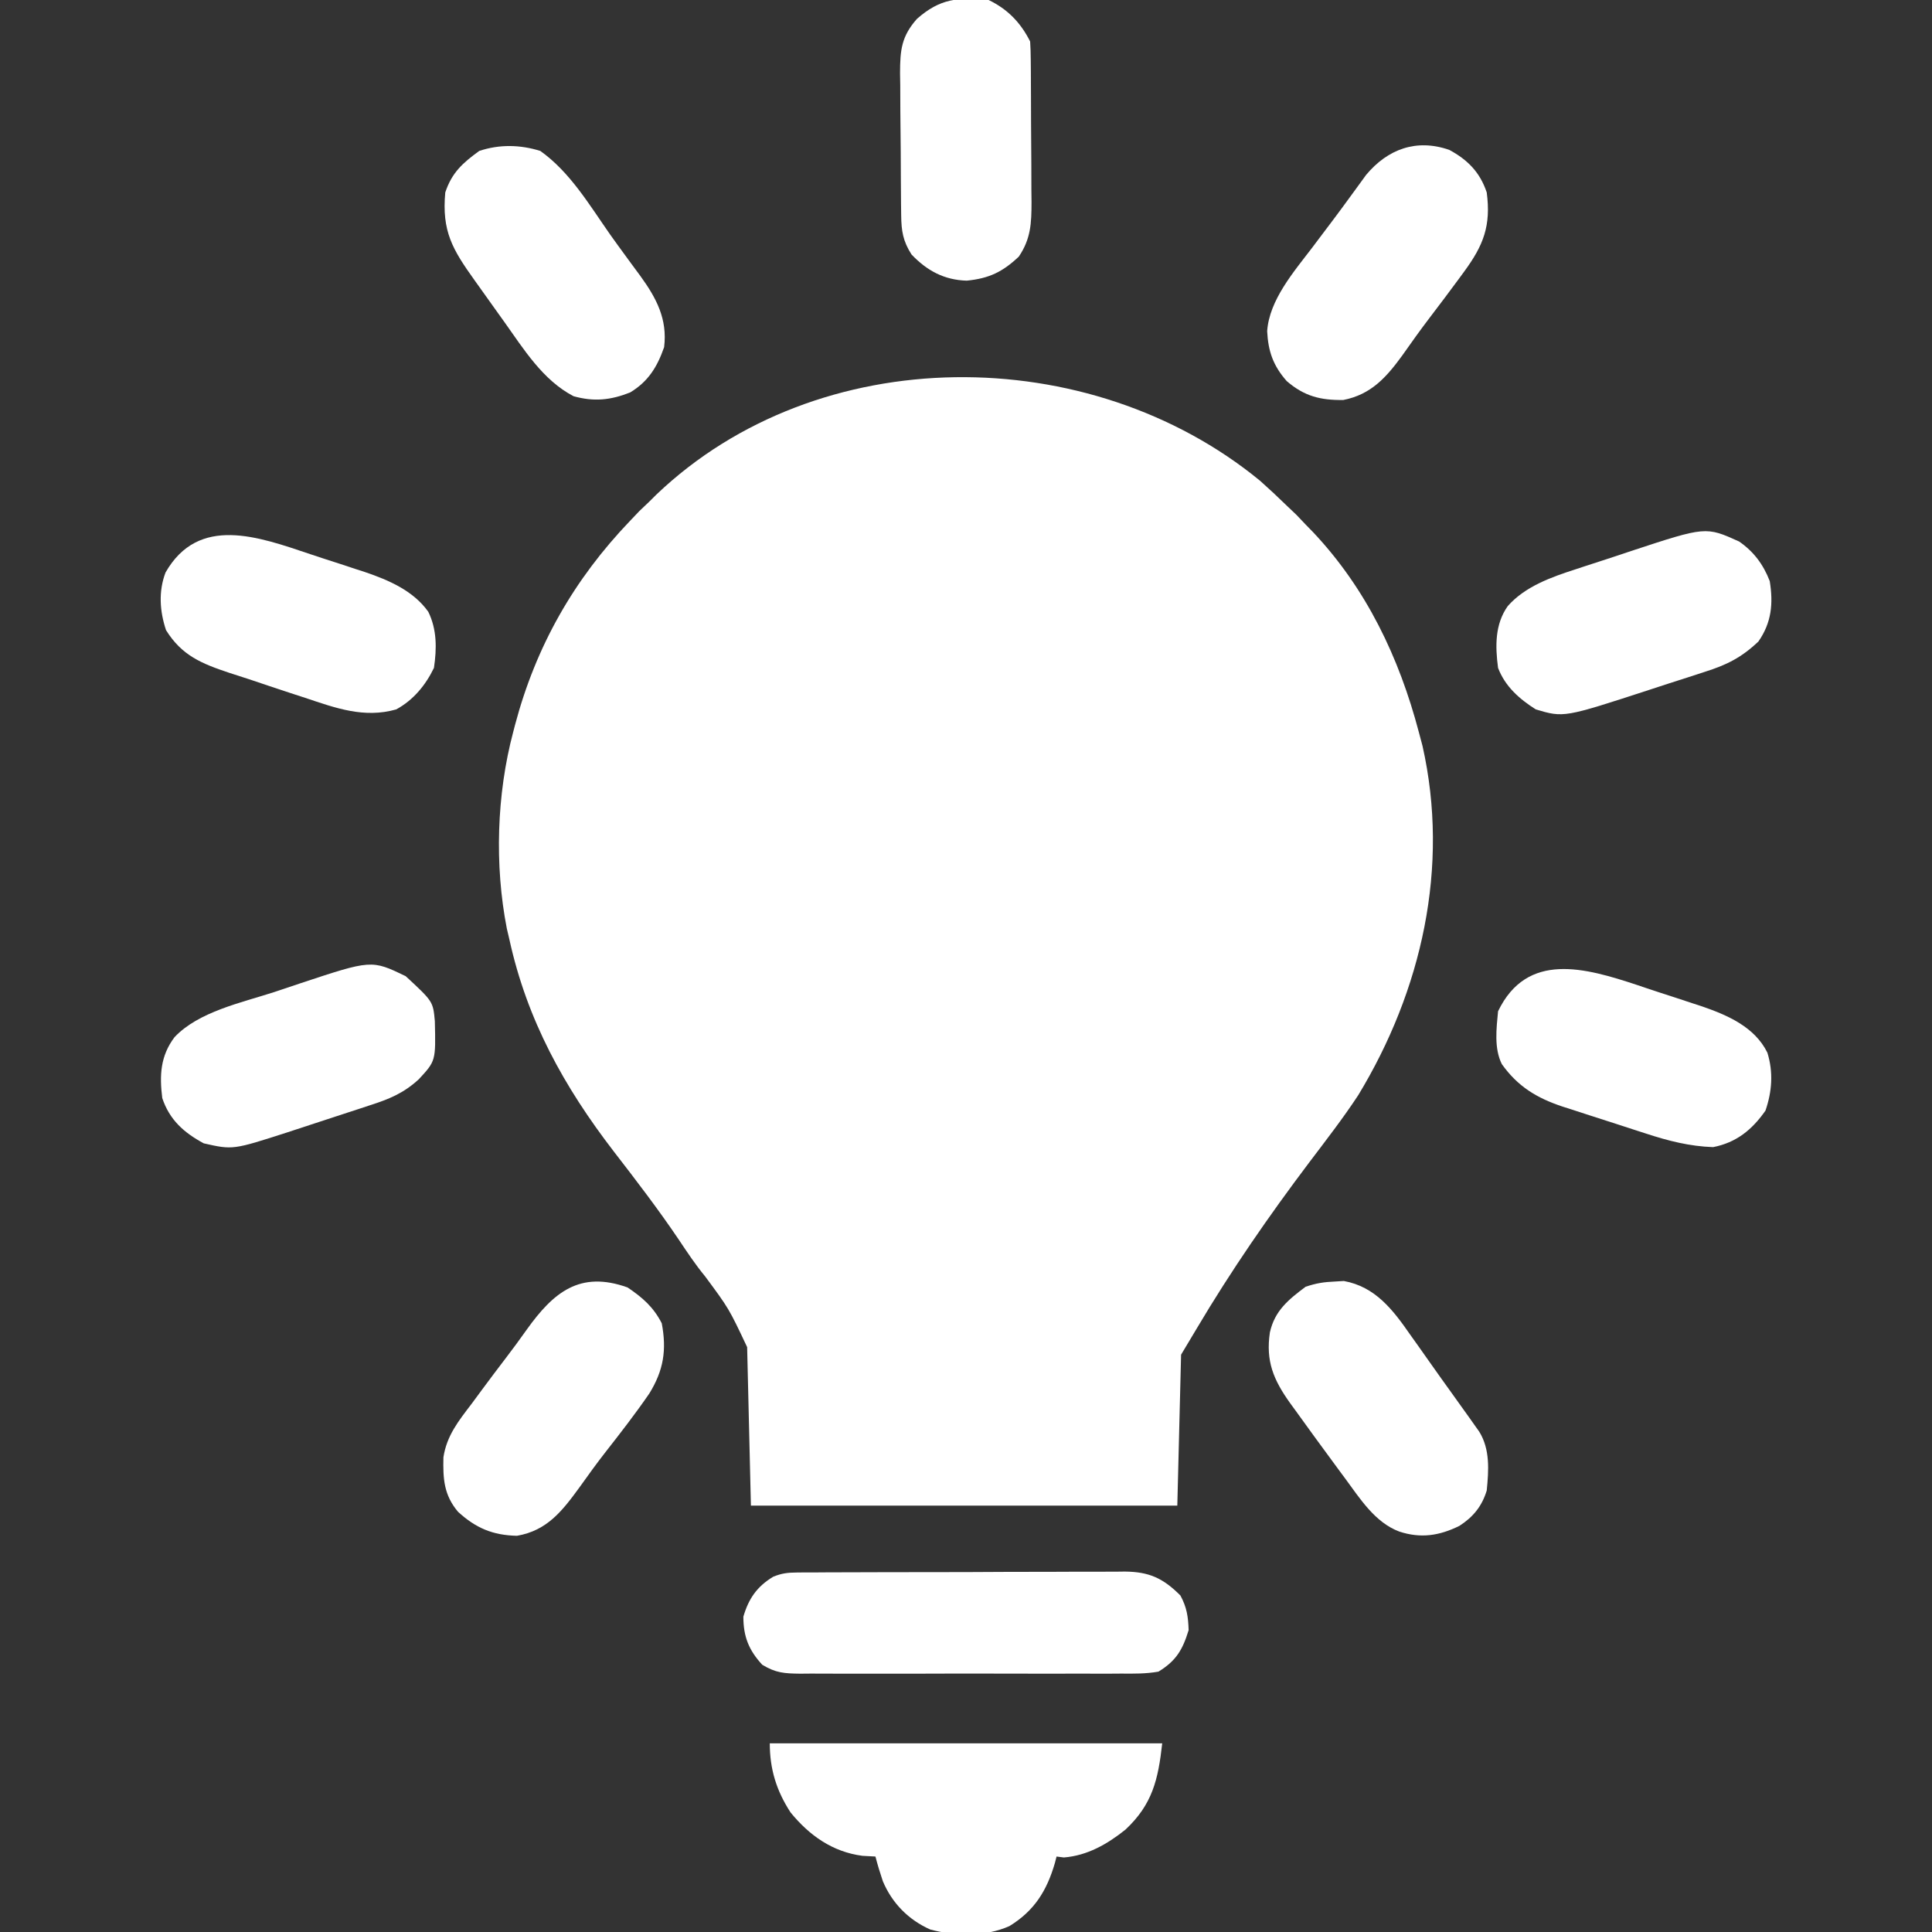 <?xml version="1.0" encoding="UTF-8"?>
<svg version="1.1" xmlns="http://www.w3.org/2000/svg" width="512" height="512">
<rect width="100%" height="100%" fill="#333333" stroke="none"/>
<path d="M0 0 C2.416 2.152 4.766 4.347 7.082 6.605 C7.928 7.41 8.773 8.214 9.645 9.043 C10.851 10.311 10.851 10.311 12.082 11.605 C12.736 12.276 13.389 12.946 14.062 13.637 C28.181 28.606 36.875 46.857 42.082 66.605 C42.563 68.413 42.563 68.413 43.055 70.258 C50.303 102.388 42.847 135.127 26.02 162.855 C21.985 168.99 17.48 174.789 13.053 180.643 C2.329 194.853 -7.71 209.386 -16.79 224.703 C-18.157 227.009 -19.539 229.307 -20.918 231.605 C-21.248 244.805 -21.578 258.005 -21.918 271.605 C-59.208 271.605 -96.498 271.605 -134.918 271.605 C-135.413 250.815 -135.413 250.815 -135.918 229.605 C-140.746 219.378 -140.746 219.378 -147.065 210.845 C-149.62 207.757 -151.797 204.459 -154.026 201.133 C-159.438 193.109 -165.313 185.447 -171.23 177.793 C-184.456 160.614 -194.235 142.926 -198.918 121.605 C-199.144 120.644 -199.369 119.682 -199.602 118.691 C-202.88 101.915 -202.303 83.103 -197.918 66.605 C-197.752 65.965 -197.585 65.325 -197.414 64.666 C-191.88 43.827 -181.84 26.175 -166.918 10.605 C-165.711 9.337 -165.711 9.337 -164.48 8.043 C-163.635 7.239 -162.789 6.434 -161.918 5.605 C-161.271 4.964 -160.624 4.322 -159.957 3.66 C-116.987 -37.311 -45.156 -37.056 0 0 Z " fill="#ffffff" transform="translate(333.918,127.395)"/>
<path d="M0 0 C34.32 0 68.64 0 104 0 C102.931 9.624 101.399 16.197 94.25 22.875 C89.421 26.736 84.17 29.741 77.938 30.25 C77.298 30.168 76.659 30.085 76 30 C75.853 30.568 75.706 31.137 75.555 31.723 C73.421 39.067 70.121 44.383 63.5 48.438 C57.095 51.283 49.219 51.128 42.531 49.34 C36.749 46.771 32.422 42.369 29.965 36.547 C29.231 34.377 28.573 32.217 28 30 C26.866 29.938 25.731 29.876 24.562 29.812 C16.627 28.775 10.496 24.43 5.508 18.316 C1.761 12.561 0 6.829 0 0 Z " fill="#ffffff" transform="translate(204,462)"/>
<path d="M0 0 C0.821 -0.009 1.643 -0.017 2.489 -0.026 C3.828 -0.024 3.828 -0.024 5.194 -0.023 C6.141 -0.03 7.087 -0.037 8.063 -0.043 C11.194 -0.062 14.325 -0.066 17.456 -0.069 C19.633 -0.075 21.81 -0.082 23.987 -0.089 C28.552 -0.101 33.117 -0.104 37.681 -0.103 C43.528 -0.103 49.374 -0.13 55.221 -0.165 C59.718 -0.187 64.214 -0.191 68.712 -0.19 C70.867 -0.192 73.022 -0.201 75.178 -0.217 C78.194 -0.236 81.209 -0.23 84.225 -0.218 C85.114 -0.23 86.002 -0.241 86.918 -0.252 C93.33 -0.187 97.025 1.453 101.651 6.08 C103.36 9.228 103.718 11.688 103.839 15.267 C102.246 20.49 100.506 23.426 95.839 26.267 C92.554 26.851 89.316 26.814 85.987 26.785 C85 26.792 84.012 26.799 82.995 26.806 C79.734 26.824 76.474 26.812 73.214 26.799 C70.946 26.801 68.678 26.805 66.411 26.81 C61.659 26.816 56.908 26.808 52.157 26.789 C46.067 26.766 39.978 26.779 33.888 26.803 C29.206 26.818 24.523 26.813 19.841 26.803 C17.596 26.8 15.35 26.803 13.105 26.813 C9.966 26.823 6.829 26.807 3.69 26.785 C2.763 26.793 1.835 26.801 0.879 26.81 C-3.258 26.755 -5.563 26.632 -9.16 24.442 C-12.736 20.557 -14.161 16.979 -14.161 11.705 C-12.784 6.973 -10.593 3.735 -6.253 1.116 C-4.002 0.203 -2.42 0.011 0 0 Z " fill="#ffffff" transform="translate(211.161,416.733)"/>
<path d="M0 0 C7.88 5.603 13.003 14.3 18.483 22.123 C19.826 24.02 21.194 25.897 22.57 27.77 C23.244 28.692 23.244 28.692 23.93 29.632 C24.782 30.798 25.639 31.96 26.501 33.118 C30.769 38.996 33.726 44.564 32.812 52 C30.987 57.222 28.635 61.084 23.812 64 C18.576 66.075 14.199 66.498 8.812 65 C0.656 60.759 -4.41 52.504 -9.625 45.188 C-10.475 44.001 -10.475 44.001 -11.343 42.791 C-12.961 40.53 -14.575 38.265 -16.188 36 C-16.598 35.426 -17.009 34.852 -17.432 34.261 C-23.271 26.099 -26.131 21.299 -25.188 11 C-23.424 5.711 -20.576 3.2 -16.188 0 C-10.857 -1.777 -5.349 -1.678 0 0 Z " fill="#ffffff" transform="translate(143.188,40)"/>
<path d="M0 0 C4.92 2.641 8.168 5.997 9.93 11.281 C11.087 20.083 9.089 25.262 3.93 32.281 C3.49 32.881 3.05 33.481 2.597 34.1 C0.062 37.544 -2.506 40.961 -5.102 44.359 C-7.631 47.677 -10.047 51.056 -12.445 54.469 C-16.664 60.273 -20.72 64.84 -28.07 66.281 C-34.101 66.368 -38.397 65.303 -43.07 61.281 C-46.668 57.198 -47.988 53.399 -48.258 48.047 C-47.697 39.776 -41.17 32.271 -36.32 25.906 C-35.705 25.087 -35.089 24.268 -34.455 23.424 C-33.229 21.792 -32 20.163 -30.768 18.536 C-29.27 16.546 -27.794 14.543 -26.332 12.527 C-25.565 11.477 -24.798 10.426 -24.008 9.344 C-23.357 8.448 -22.706 7.552 -22.035 6.629 C-16.3 -0.224 -8.701 -3.021 0 0 Z " fill="#ffffff" transform="translate(384.07,39.719)"/>
<path d="M0 0 C0.808 -0.049 1.616 -0.098 2.449 -0.148 C10.809 1.38 15.461 7.494 20.062 14.125 C20.949 15.367 20.949 15.367 21.854 16.635 C23.077 18.352 24.293 20.073 25.503 21.799 C27.268 24.311 29.054 26.806 30.848 29.297 C31.941 30.822 33.033 32.348 34.125 33.875 C34.635 34.586 35.144 35.297 35.669 36.03 C36.135 36.691 36.602 37.351 37.082 38.031 C37.49 38.607 37.899 39.182 38.32 39.775 C41.242 44.484 40.834 50.05 40.312 55.375 C39.048 59.541 36.713 62.403 33.062 64.75 C27.734 67.375 22.819 68.123 17.125 66.25 C10.667 63.83 6.699 57.475 2.75 52.125 C2.238 51.436 1.727 50.746 1.2 50.036 C-0.437 47.821 -2.063 45.599 -3.688 43.375 C-4.246 42.613 -4.804 41.852 -5.379 41.067 C-7.034 38.802 -8.676 36.528 -10.312 34.25 C-10.821 33.552 -11.33 32.855 -11.854 32.136 C-16.23 25.98 -18.275 21.071 -17.156 13.48 C-15.87 7.705 -12.221 4.775 -7.688 1.375 C-4.908 0.449 -2.897 0.118 0 0 Z " fill="#ffffff" transform="translate(353.688,339.625)"/>
<path d="M0 0 C3.972 2.679 6.861 5.197 9.062 9.5 C10.397 16.571 9.557 21.966 5.75 28.125 C2.097 33.432 -1.845 38.526 -5.82 43.594 C-8.175 46.607 -10.406 49.698 -12.625 52.812 C-17.23 59.136 -21.264 64.438 -29.312 65.812 C-35.738 65.671 -40.238 63.761 -44.938 59.445 C-48.694 54.985 -48.931 50.7 -48.801 45.012 C-47.921 39.244 -44.788 35.37 -41.312 30.812 C-40.371 29.539 -39.431 28.264 -38.492 26.988 C-36.453 24.231 -34.39 21.494 -32.309 18.77 C-30.422 16.296 -28.578 13.803 -26.785 11.262 C-19.664 1.292 -12.663 -4.54 0 0 Z " fill="#ffffff" transform="translate(166.312,341.188)"/>
<path d="M0 0 C0.811 0.274 1.622 0.548 2.458 0.831 C4.936 1.667 7.424 2.472 9.914 3.273 C11.52 3.802 13.126 4.333 14.73 4.865 C15.461 5.102 16.191 5.339 16.944 5.582 C23.879 7.954 31.179 11.068 34.562 17.955 C36.165 23.177 35.796 28.174 34.059 33.291 C30.503 38.388 26.33 41.773 20.184 42.979 C13.984 42.768 8.282 41.324 2.422 39.396 C1.628 39.141 0.833 38.886 0.015 38.622 C-1.649 38.084 -3.312 37.542 -4.974 36.996 C-7.504 36.166 -10.039 35.356 -12.576 34.547 C-14.202 34.019 -15.828 33.489 -17.453 32.959 C-18.578 32.601 -18.578 32.601 -19.726 32.236 C-26.533 29.97 -31.588 26.93 -35.816 20.979 C-37.908 16.795 -37.246 11.534 -36.816 6.979 C-29.117 -8.99 -13.661 -4.507 0 0 Z " fill="#ffffff" transform="translate(433.816,261.021)"/>
<path d="M0 0 C7.263 6.718 7.263 6.718 7.738 11.922 C7.987 22.461 7.987 22.461 3.5 27.312 C-0.551 31.047 -4.442 32.614 -9.582 34.258 C-10.355 34.514 -11.128 34.77 -11.924 35.033 C-13.554 35.571 -15.186 36.104 -16.819 36.631 C-19.297 37.433 -21.771 38.248 -24.244 39.066 C-25.836 39.589 -27.427 40.112 -29.02 40.633 C-30.115 40.992 -30.115 40.992 -31.233 41.359 C-45.784 46.055 -45.784 46.055 -53.5 44.312 C-58.77 41.475 -62.581 38.069 -64.5 32.312 C-65.252 26.264 -65.003 21.16 -61.252 16.176 C-54.908 9.428 -43.483 7.026 -34.878 4.236 C-32.63 3.502 -30.392 2.741 -28.152 1.979 C-9.042 -4.36 -9.042 -4.36 0 0 Z " fill="#ffffff" transform="translate(107.5,258.688)"/>
<path d="M0 0 C3.889 2.68 6.432 6.106 8.125 10.5 C9.084 16.42 8.618 21.493 5.125 26.5 C0.682 30.728 -3.281 32.721 -9.09 34.543 C-10.251 34.925 -10.251 34.925 -11.435 35.314 C-13.89 36.118 -16.351 36.903 -18.812 37.688 C-20.461 38.225 -22.108 38.763 -23.756 39.303 C-46.448 46.702 -46.448 46.702 -53.875 44.5 C-58.261 41.712 -61.987 38.43 -63.875 33.5 C-64.628 27.782 -64.743 21.957 -61.296 17.108 C-56.708 11.918 -49.813 9.46 -43.387 7.387 C-42.211 6.998 -42.211 6.998 -41.011 6.601 C-39.365 6.06 -37.717 5.525 -36.068 4.996 C-33.573 4.191 -31.088 3.357 -28.604 2.521 C-8.825 -3.986 -8.825 -3.986 0 0 Z " fill="#ffffff" transform="translate(460.875,143.5)"/>
<path d="M0 0 C2.488 0.835 4.984 1.64 7.483 2.443 C9.094 2.972 10.704 3.502 12.313 4.034 C13.047 4.271 13.78 4.508 14.536 4.752 C20.845 6.899 27.34 9.695 31.302 15.273 C33.615 19.993 33.56 25.032 32.802 30.148 C30.596 34.728 27.328 38.691 22.802 41.148 C14.307 43.566 6.757 40.794 -1.323 38.085 C-2.616 37.663 -3.909 37.242 -5.203 36.822 C-8.876 35.621 -12.537 34.383 -16.198 33.148 C-17.944 32.583 -19.69 32.019 -21.437 31.456 C-28.772 29.007 -34.006 26.882 -38.198 20.148 C-39.871 15.129 -40.232 9.868 -38.327 4.855 C-29.567 -10.454 -13.703 -4.609 0 0 Z " fill="#ffffff" transform="translate(82.198,146.852)"/>
<path d="M0 0 C5.018 2.419 8.5 5.999 11 11 C11.105 12.602 11.149 14.208 11.161 15.813 C11.171 16.815 11.18 17.817 11.19 18.848 C11.194 19.935 11.199 21.021 11.203 22.141 C11.209 23.256 11.215 24.371 11.22 25.519 C11.23 27.883 11.236 30.247 11.24 32.611 C11.25 36.221 11.281 39.831 11.312 43.441 C11.319 45.737 11.324 48.033 11.328 50.328 C11.34 51.406 11.353 52.485 11.366 53.596 C11.349 59.141 11.207 63.25 8 68 C3.69 72.083 0.079 73.796 -5.812 74.375 C-11.795 74.205 -16.365 71.719 -20.438 67.438 C-22.709 63.893 -23.131 61.191 -23.177 57.073 C-23.19 56.072 -23.203 55.07 -23.216 54.038 C-23.227 52.416 -23.227 52.416 -23.238 50.762 C-23.246 49.648 -23.254 48.535 -23.263 47.387 C-23.277 45.03 -23.287 42.672 -23.295 40.314 C-23.312 36.712 -23.356 33.111 -23.4 29.51 C-23.411 27.219 -23.419 24.928 -23.426 22.637 C-23.443 21.562 -23.461 20.486 -23.479 19.379 C-23.461 13.247 -23.115 9.654 -19 5 C-12.836 -0.43 -8.096 -0.763 0 0 Z " fill="#ffffff" transform="translate(262,0)"/>
</svg>
